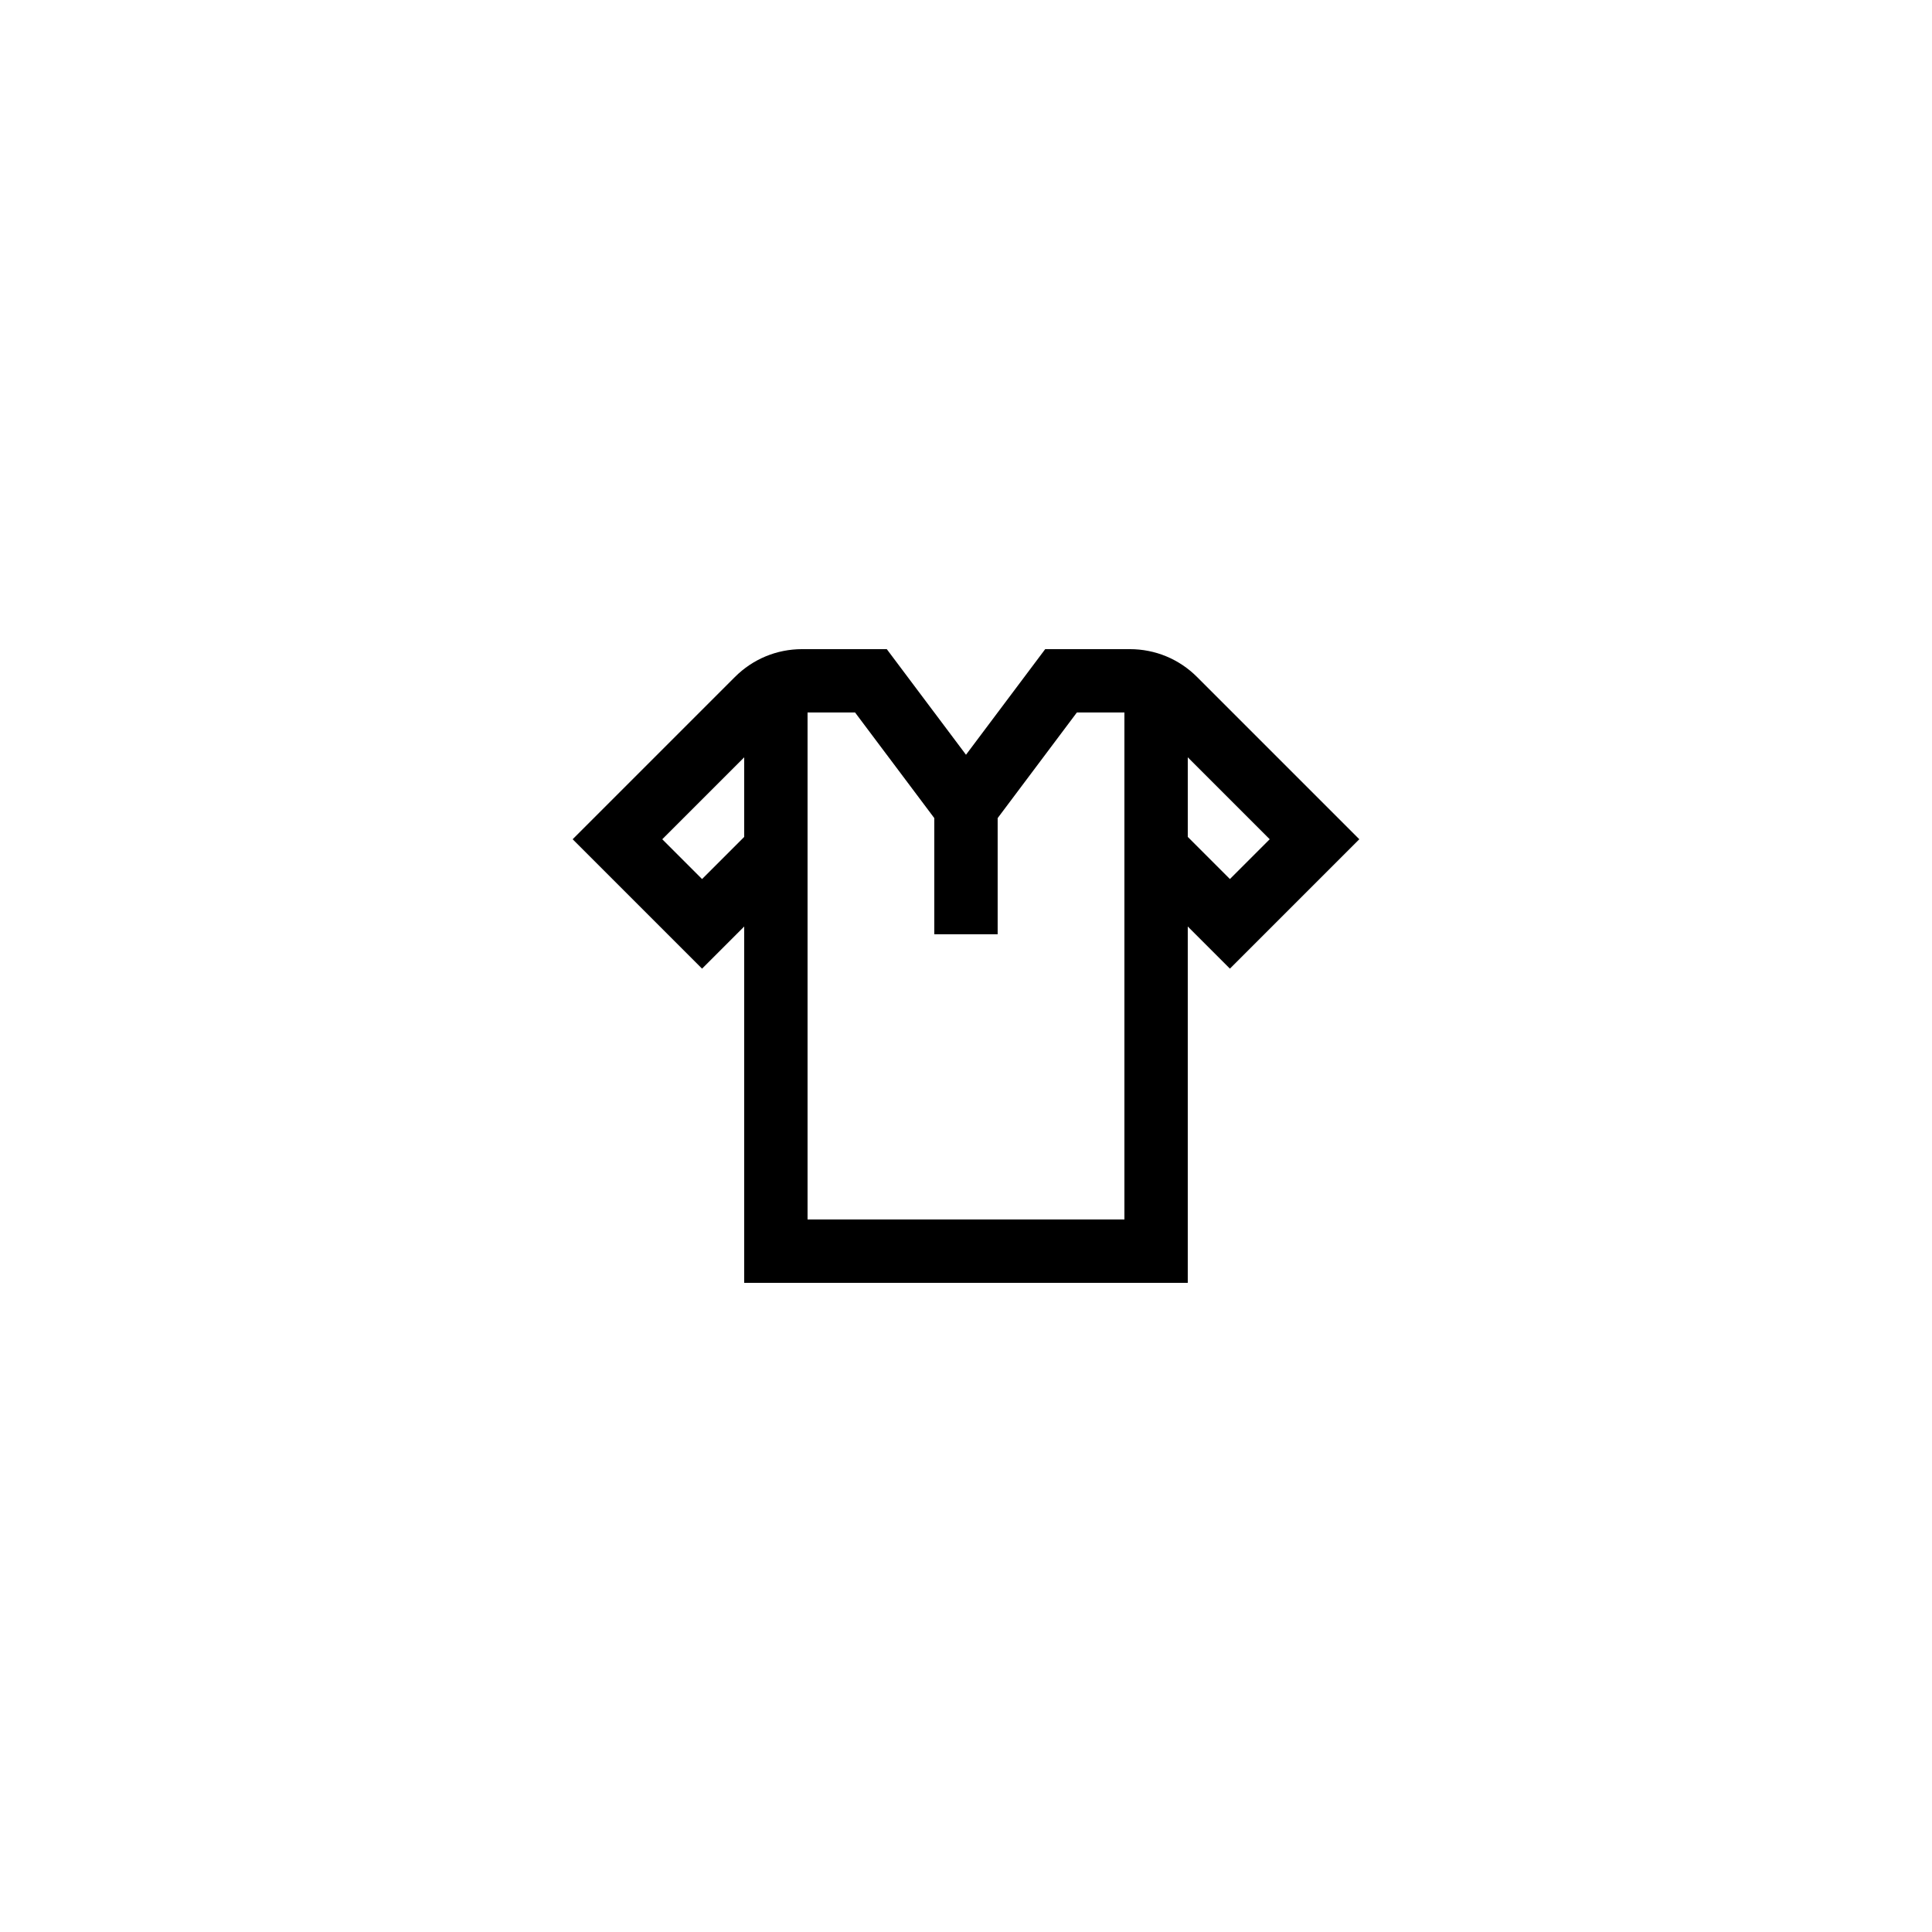 <?xml version="1.0" encoding="UTF-8"?>
<!-- Uploaded to: SVG Repo, www.svgrepo.com, Generator: SVG Repo Mixer Tools -->
<svg fill="#000000" width="800px" height="800px" version="1.1" viewBox="144 144 512 512" xmlns="http://www.w3.org/2000/svg">
 <path d="m443.42 316.03h-22.43l-20.992 27.988-20.992-27.988h-22.43c-6.727 0-13.059 2.621-17.816 7.379l-43 43 34.293 34.293 11.168-11.168v94.43h117.55v-94.43l11.168 11.168 34.293-34.293-43-43c-4.758-4.762-11.09-7.379-17.816-7.379zm-102.2 49.758-11.168 11.168-10.547-10.547 21.715-21.711zm100.76 101.38h-83.969v-134.35h12.594l20.992 27.988v30.789h16.793v-30.789l20.992-27.988h12.598zm27.961-90.215-11.168-11.168v-21.09l21.711 21.711z"/>
</svg>